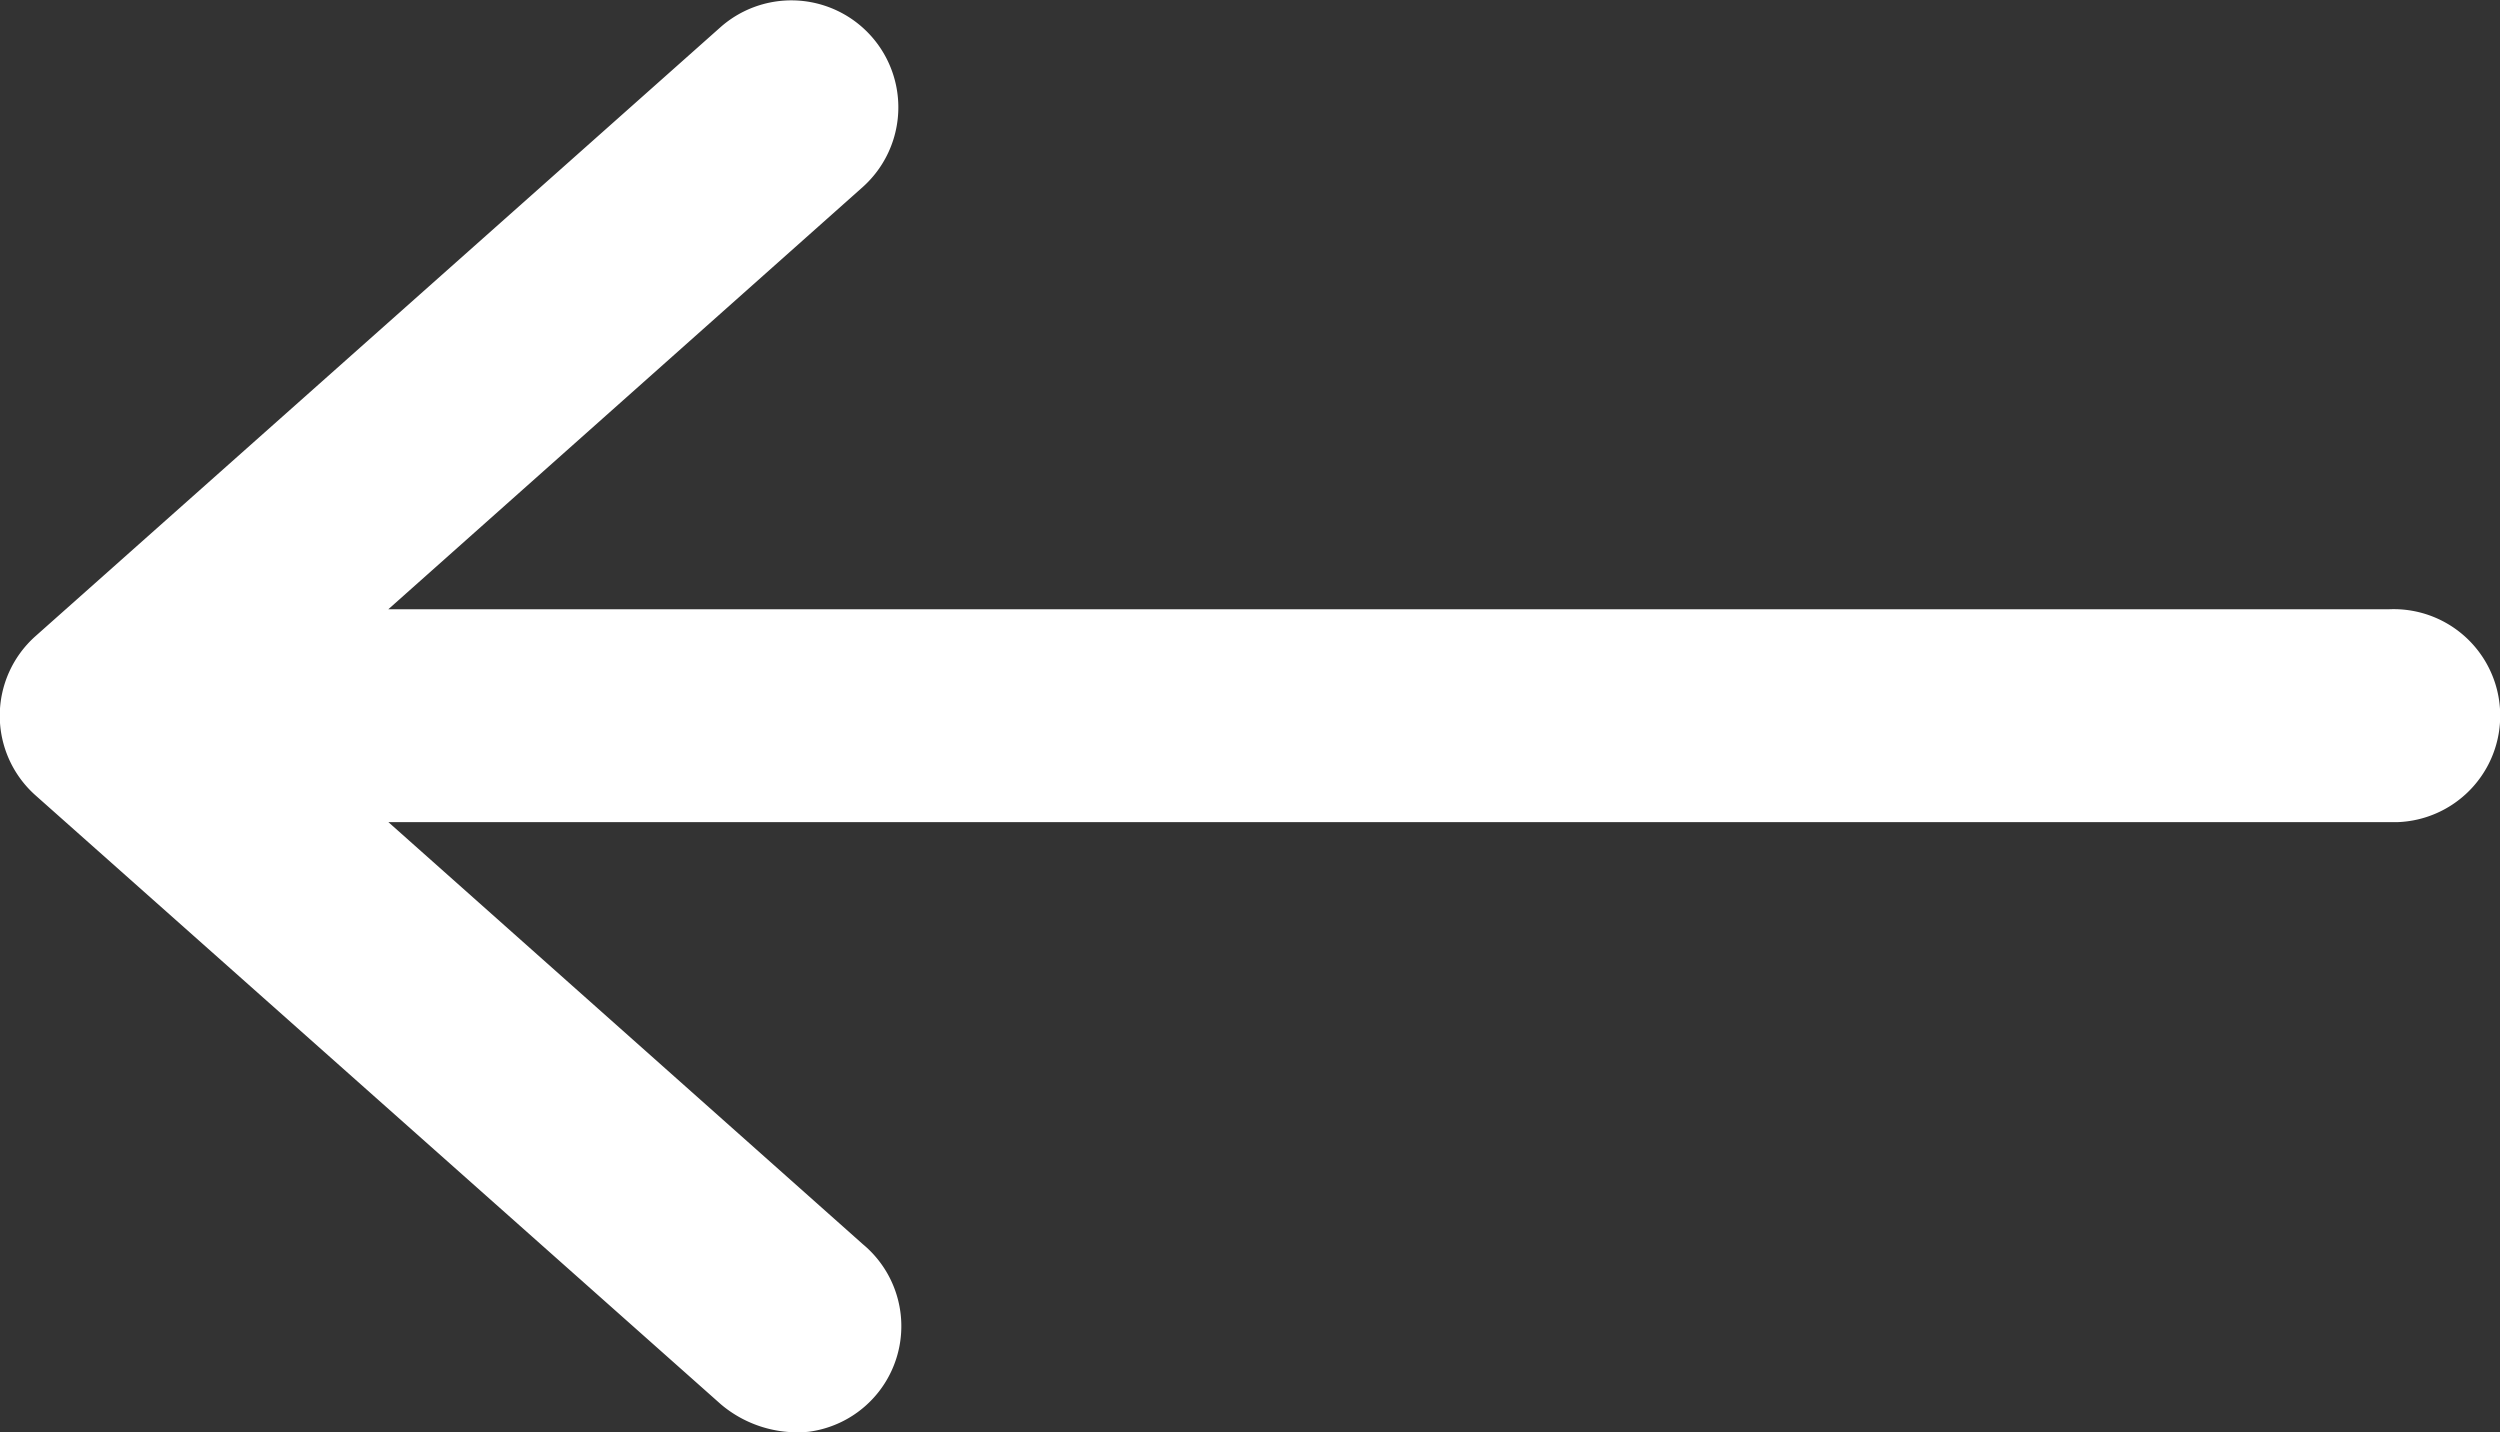 <svg xmlns="http://www.w3.org/2000/svg" width="20.587" height="11.796" viewBox="0 0 20.587 11.796">
  <rect x="0" y="0" width="20.587" height="11.796" fill="#333333" stroke="none"/>
  <g id="noun-arrow-1018950" transform="translate(38.241 43.504) rotate(180)">
    <path id="Path_20339" data-name="Path 20339" d="M31.611,31.962a.627.627,0,0,0-.313,1.106L35.7,36.984H18.5a.627.627,0,0,0,.059,1.253H35.7L31.3,42.153a.631.631,0,0,0,.842.94l5.639-5.013a.627.627,0,0,0,0-.94L32.14,32.128a.724.724,0,0,0-.529-.166Z" transform="translate(0 0)" fill="#fff" stroke="#fff" stroke-width="0.5"/>
  </g>
</svg>
